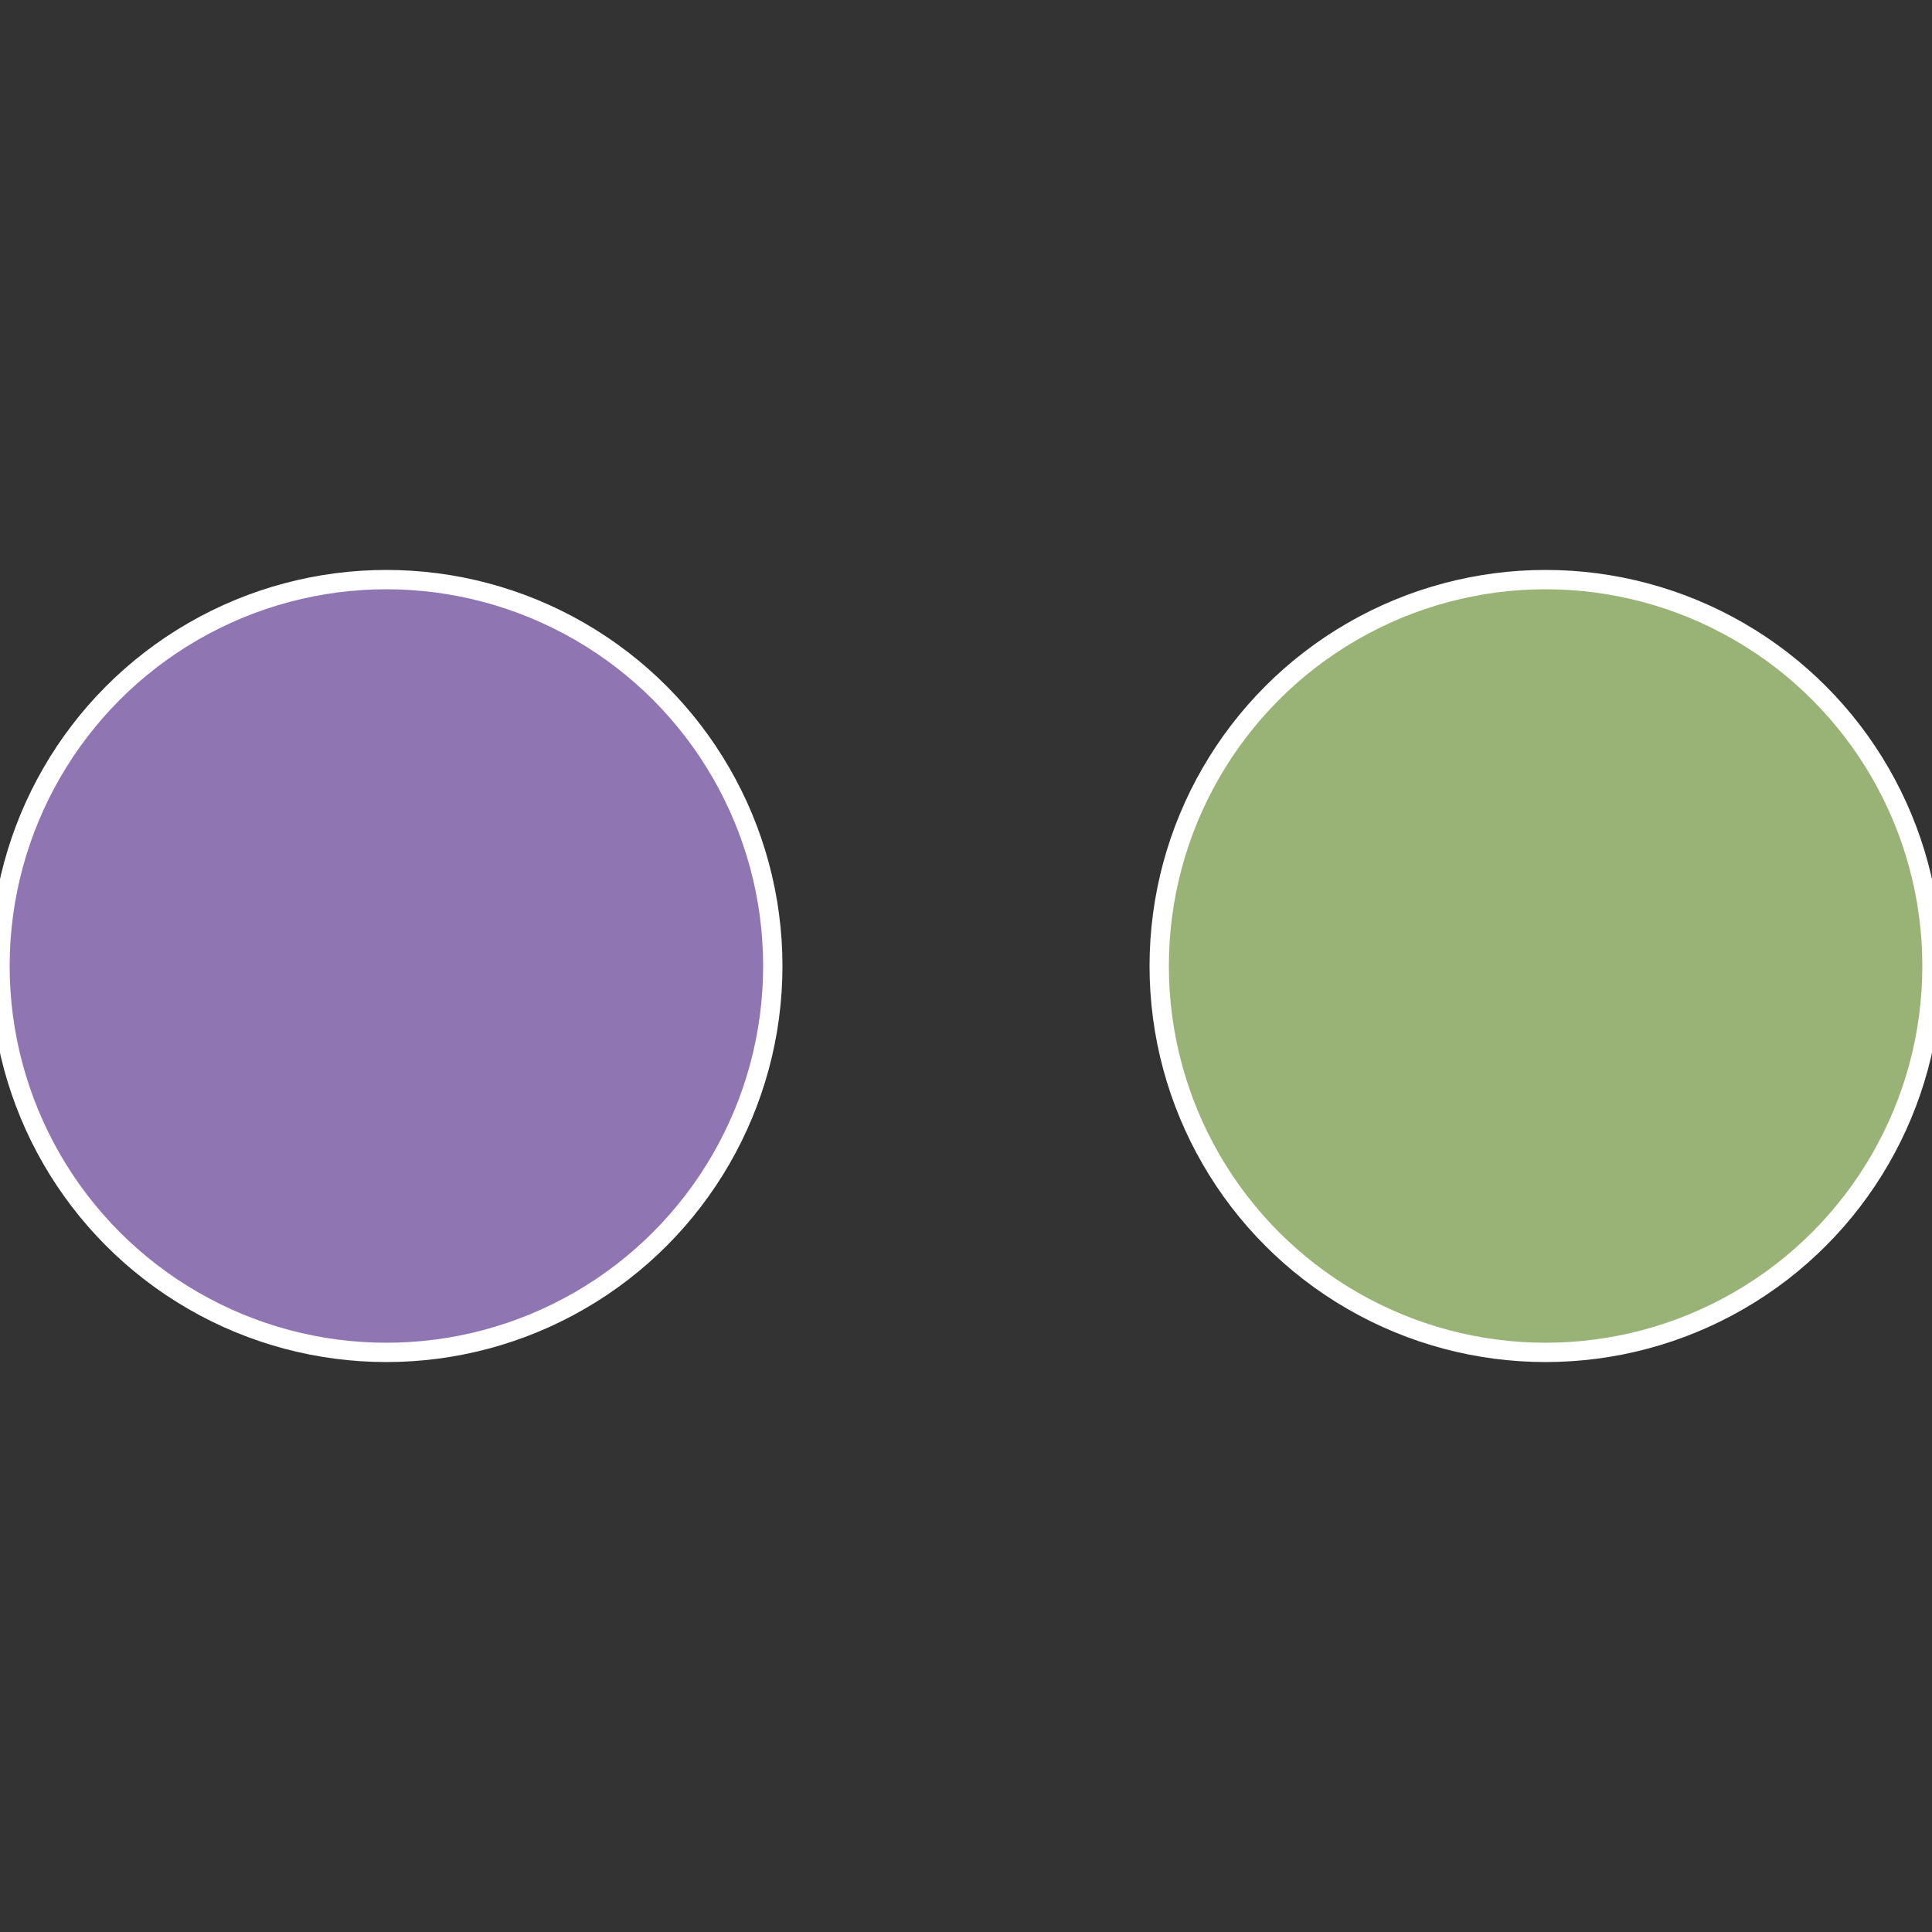 <?xml version="1.0" standalone="no"?>
<svg width="500" height="500" viewBox="-1 -1 2 2" xmlns="http://www.w3.org/2000/svg">
 
                <rect x="-1" y="-1" width="2" height="2" fill="#333333" stroke="none"/>
 
                <circle cx="0.6" cy="0" r="0.4" fill="#98b375" stroke="#fff" stroke-width="1%" />
             
                <circle cx="-0.6" cy="7.3478807948841E-17" r="0.4" fill="#9075b3" stroke="#fff" stroke-width="1%" />
            </svg>
